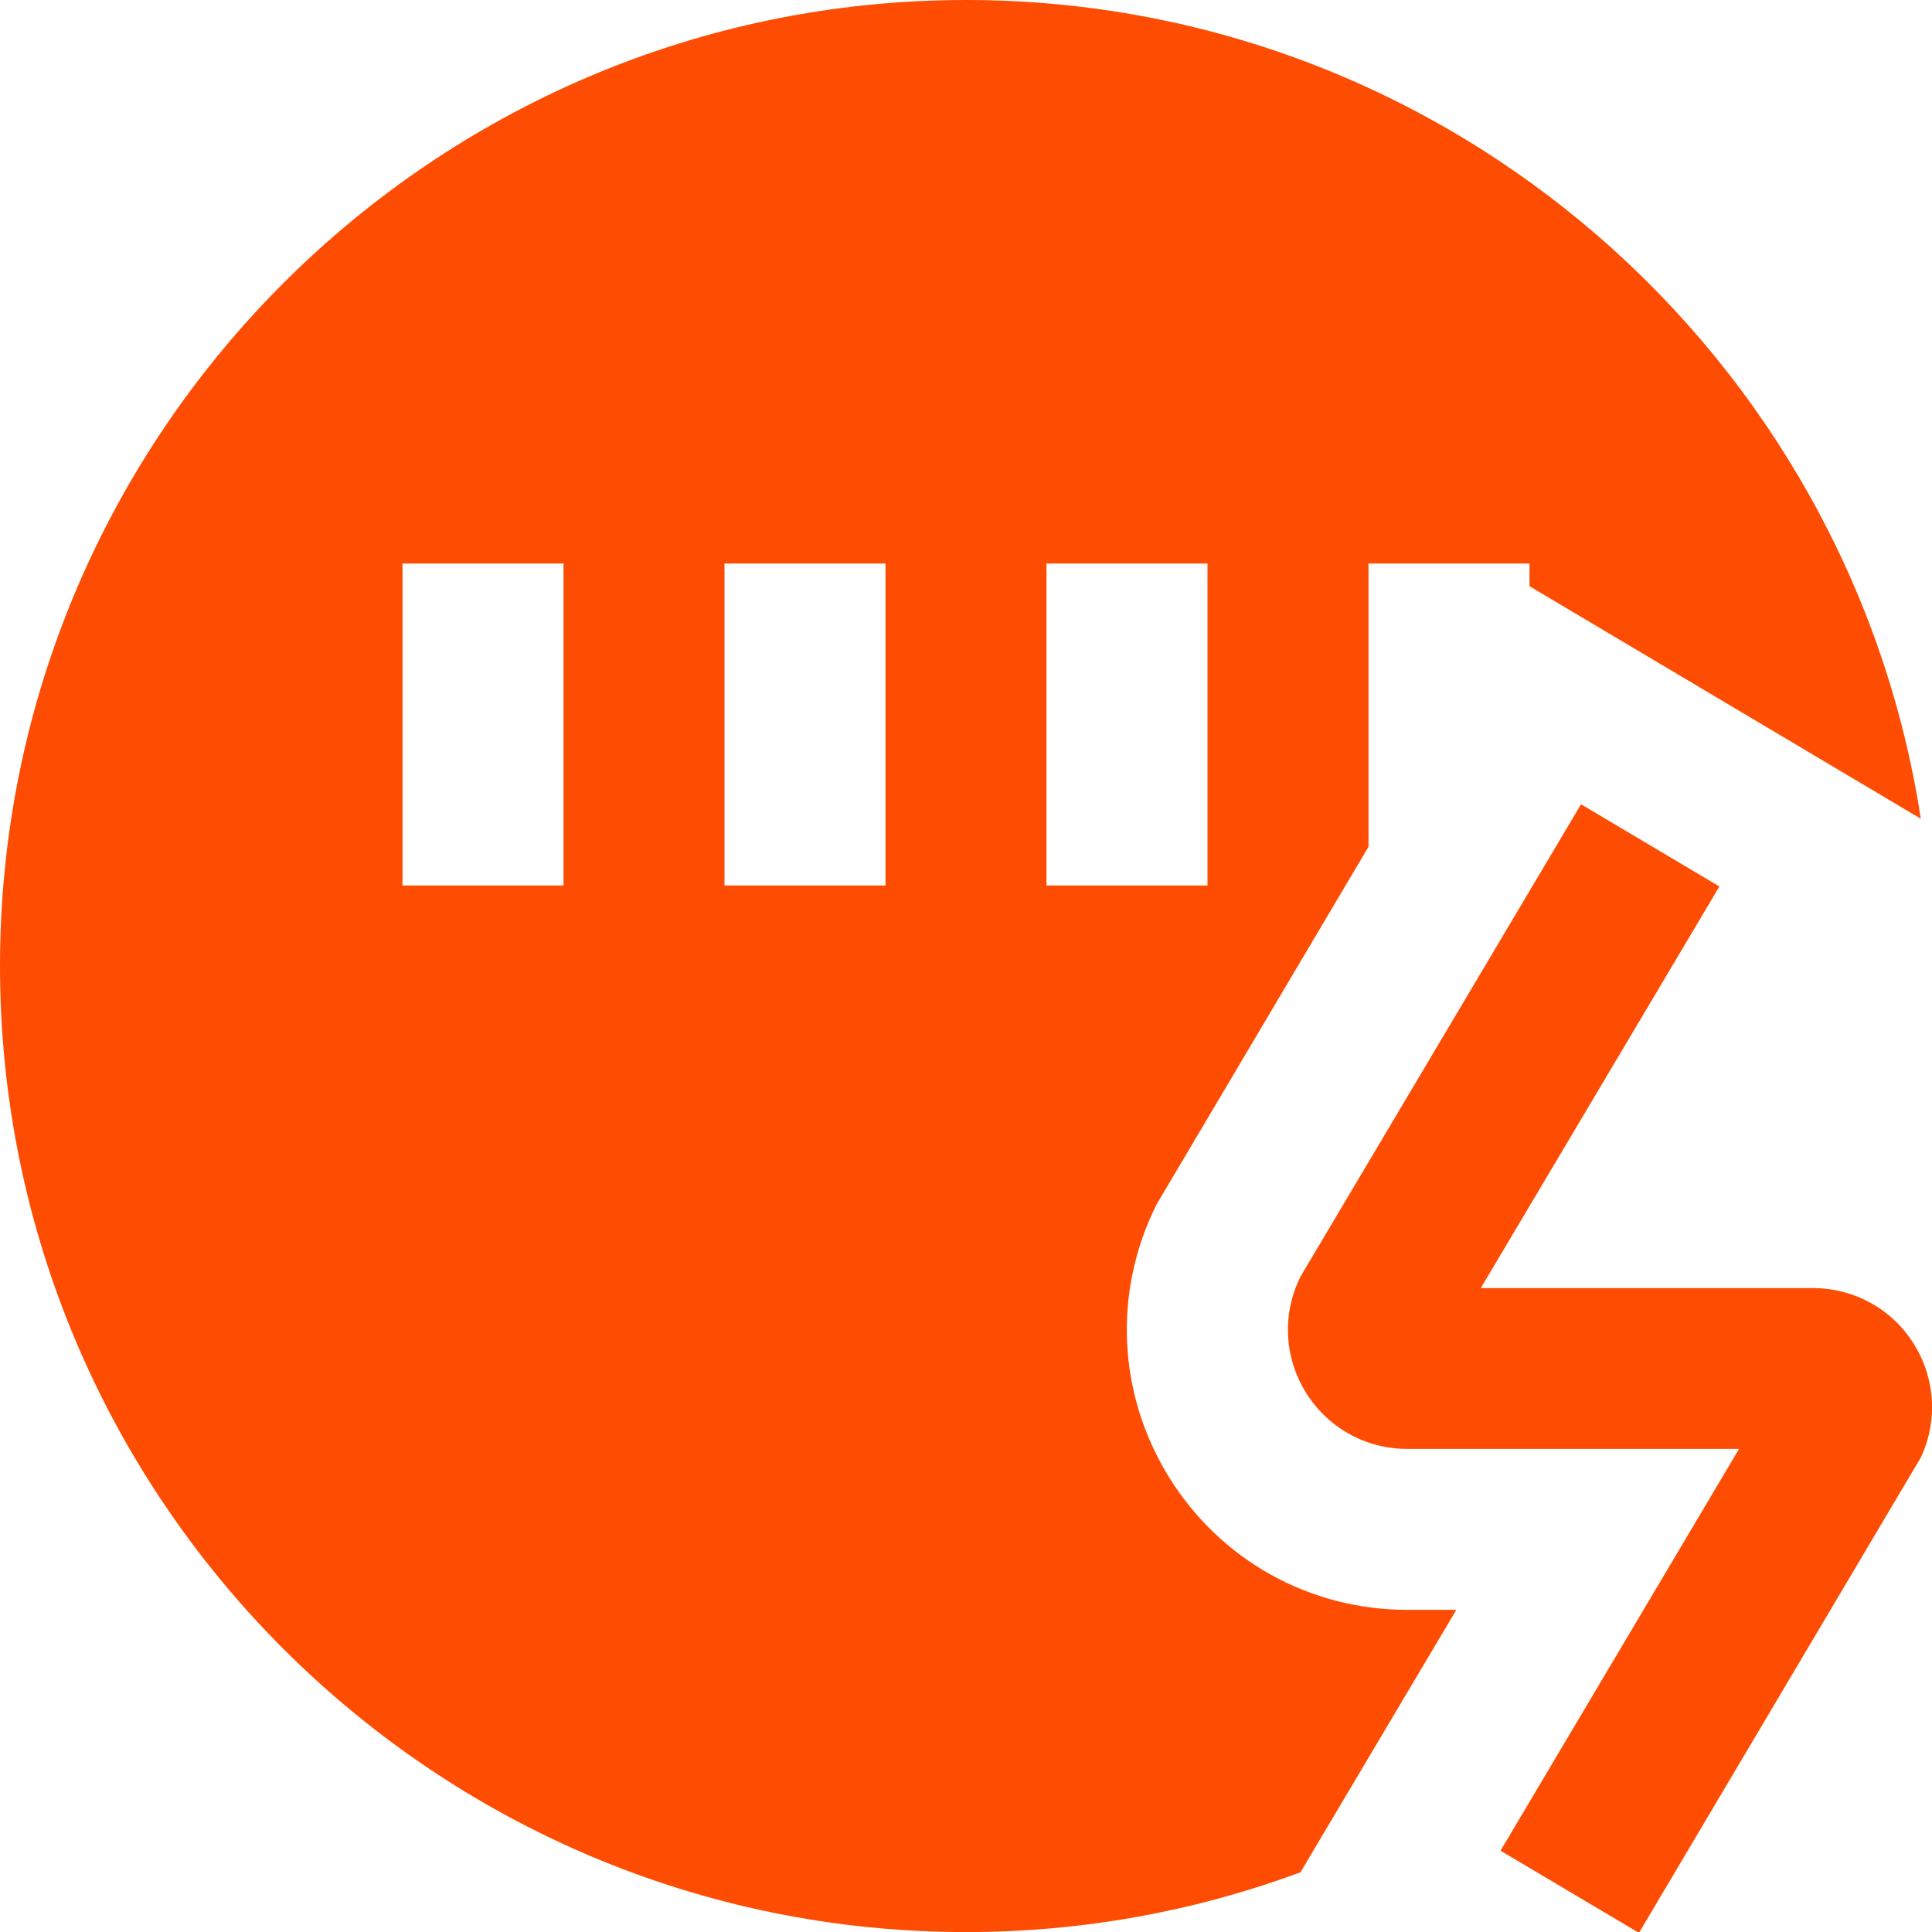 <svg width="24" height="24" viewBox="0 0 24 24" fill="none" xmlns="http://www.w3.org/2000/svg">
<g clip-path="url(#clip0_362_142)">
<path d="M20.36 24.011L18.64 22.99L21.603 17.999H17.481C16.964 17.999 16.494 17.736 16.222 17.298C15.95 16.859 15.926 16.319 16.156 15.857L19.64 9.991L21.359 11.012L18.395 16.001H22.519C23.028 16.001 23.495 16.255 23.768 16.685C24.041 17.114 24.076 17.645 23.861 18.106L20.36 24.011ZM16.154 23.259C14.859 23.738 13.459 24.001 12 24.001C5.383 24 0 18.617 0 12C0 5.383 5.383 0 12 0C17.995 0 22.978 4.419 23.861 10.171L19 7.282V7H17V10.519L14.366 14.964C13.824 16.052 13.883 17.318 14.523 18.352C15.163 19.383 16.269 19.998 17.482 19.998H18.091L16.155 23.258L16.154 23.259ZM7 7H5V11H7V7ZM11 7H9V11H11V7ZM13 11H15V7H13V11Z" fill="#FE4D03"/>
</g>
<defs>
<clipPath id="clip0_362_142">
<rect width="24" height="24" fill="white"/>
</clipPath>
</defs>
</svg>

